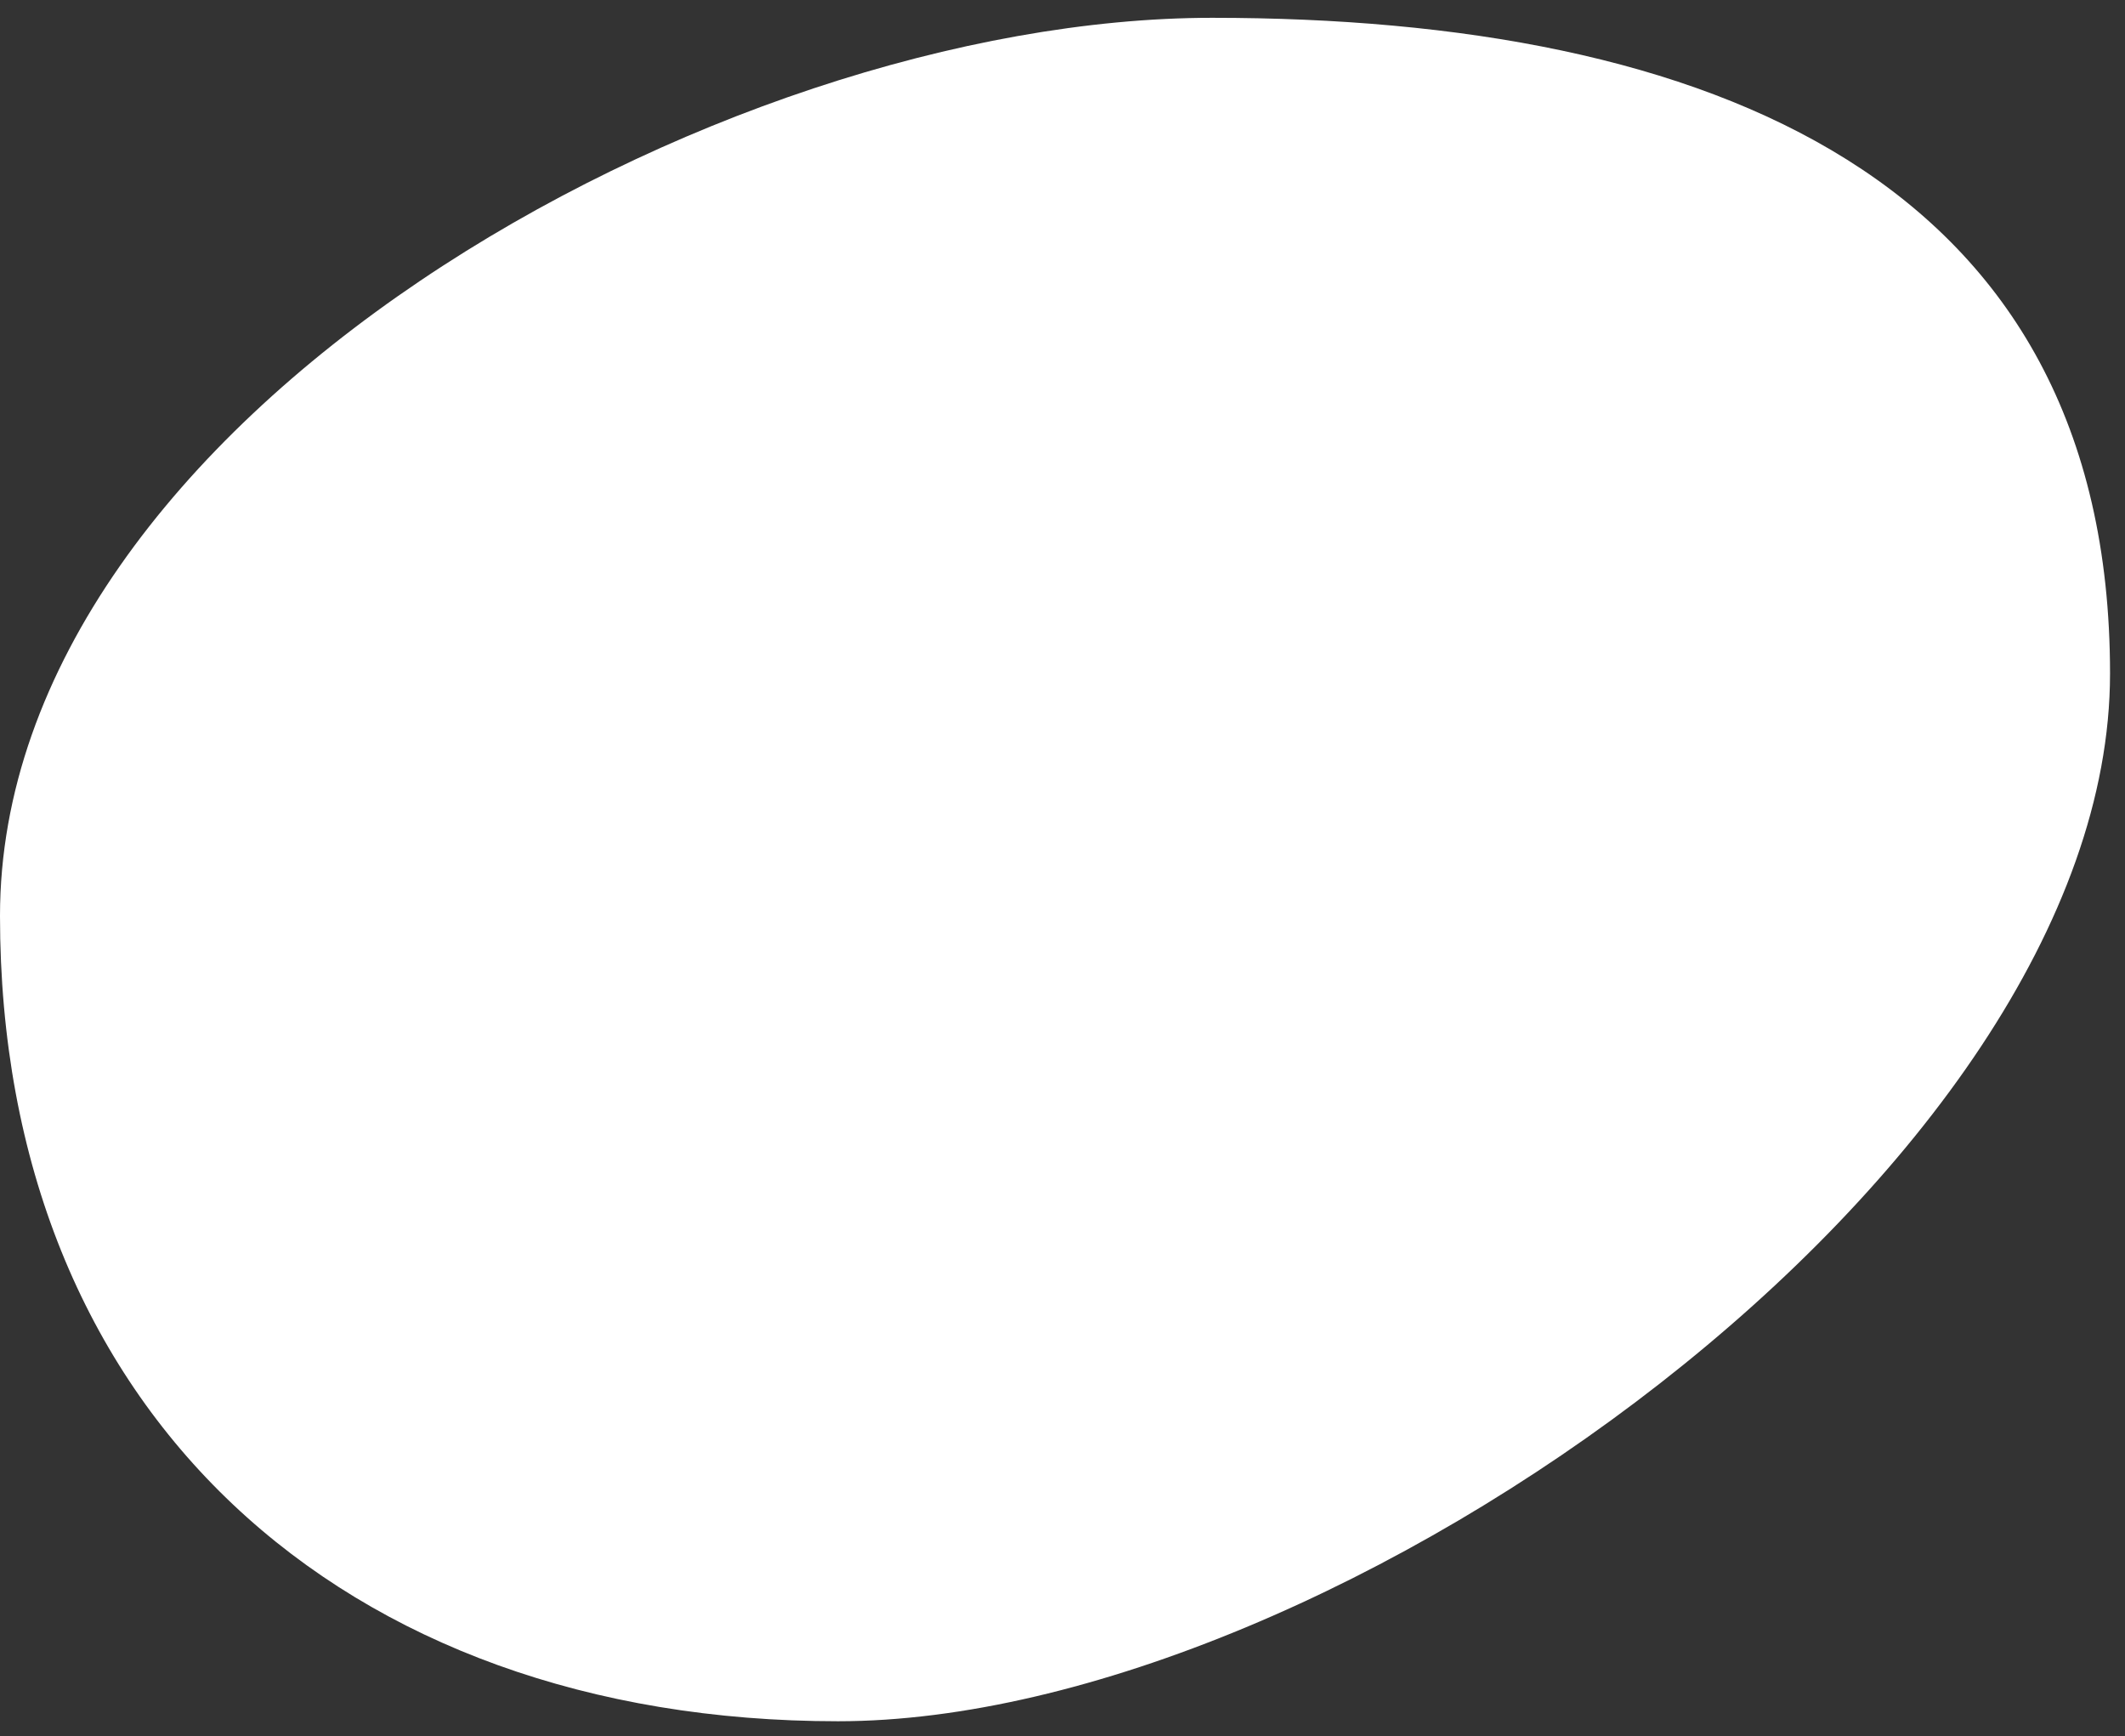 <?xml version="1.0" encoding="UTF-8"?> <svg xmlns="http://www.w3.org/2000/svg" width="71" height="58" viewBox="0 0 71 58" fill="none"><rect x="0" y="0" width="71" height="58" fill="#333333" stroke="none"/> <path d="M70.5 22.5C70.5 39.069 44.569 57.5 28 57.5C11.431 57.5 0 47.163 0 30.595C0 14.026 23.931 0.595 40.5 0.595C57.069 0.595 70.5 5.931 70.5 22.5Z" fill="white"></path> </svg> 